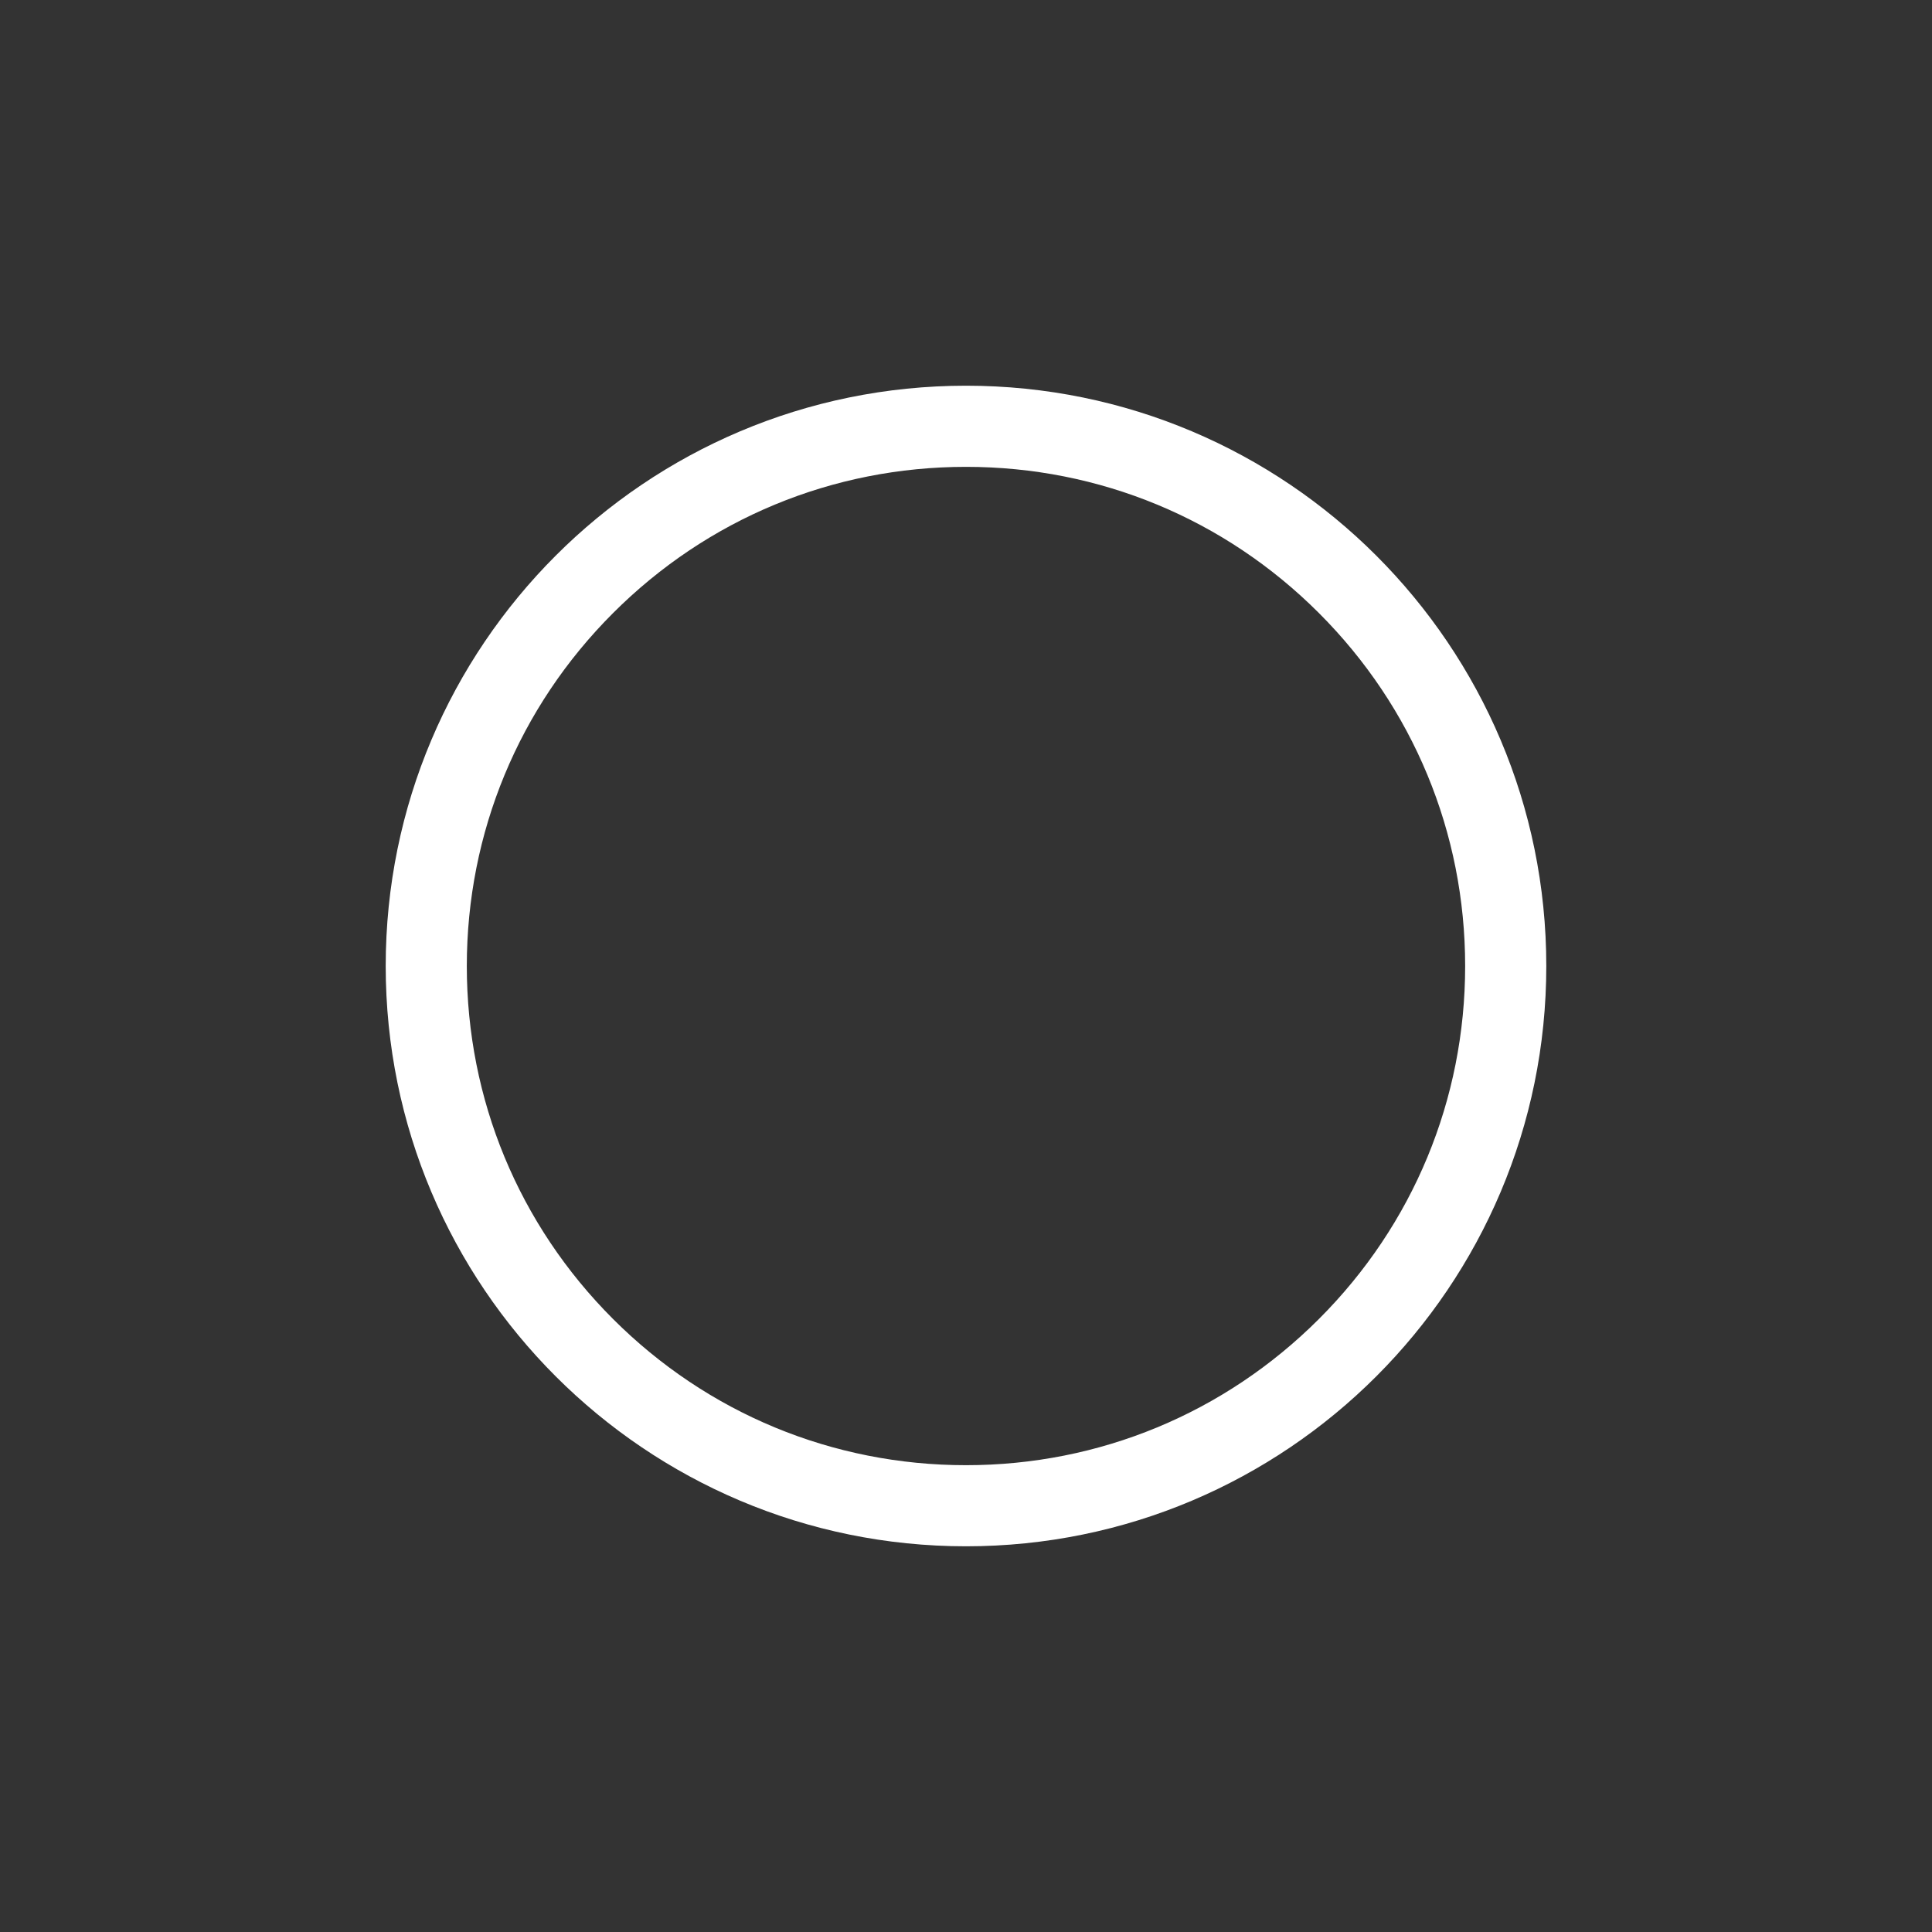 <?xml version="1.0" encoding="utf-8"?>
<!-- Generator: Adobe Illustrator 24.1.3, SVG Export Plug-In . SVG Version: 6.00 Build 0)  -->
<!DOCTYPE svg PUBLIC "-//W3C//DTD SVG 1.1//EN" "http://www.w3.org/Graphics/SVG/1.1/DTD/svg11.dtd">
<svg version="1.1" id="Layer_1" xmlns:x="http://ns.adobe.com/Extensibility/1.0/" xmlns:i="http://ns.adobe.com/AdobeIllustrator/10.0/" xmlns:graph="http://ns.adobe.com/Graphs/1.0/"
	 xmlns="http://www.w3.org/2000/svg" xmlns:xlink="http://www.w3.org/1999/xlink" x="0px" y="0px" width="500px" height="500px"
	 viewBox="0 0 500 500" enable-background="new 0 0 500 500" xml:space="preserve">
<rect x="0" y="0" width="500" height="500" fill="#333333" stroke="none"/>
<path fill="#FFFFFF" d="M250,120.82c34.51,0,66.95,13.44,91.34,37.84c24.4,24.4,37.84,56.84,37.84,91.35s-13.44,66.95-37.84,91.34
	s-56.84,37.84-91.34,37.84s-66.95-13.44-91.35-37.84c-24.4-24.4-37.84-56.84-37.84-91.34s13.44-66.95,37.84-91.34
	C183.05,134.26,215.49,120.82,250,120.82 M250,99.82c-82.94,0-150.18,67.24-150.18,150.18S167.06,400.18,250,400.18
	S400.18,332.94,400.18,250S332.94,99.82,250,99.82L250,99.82z"/>
</svg>
